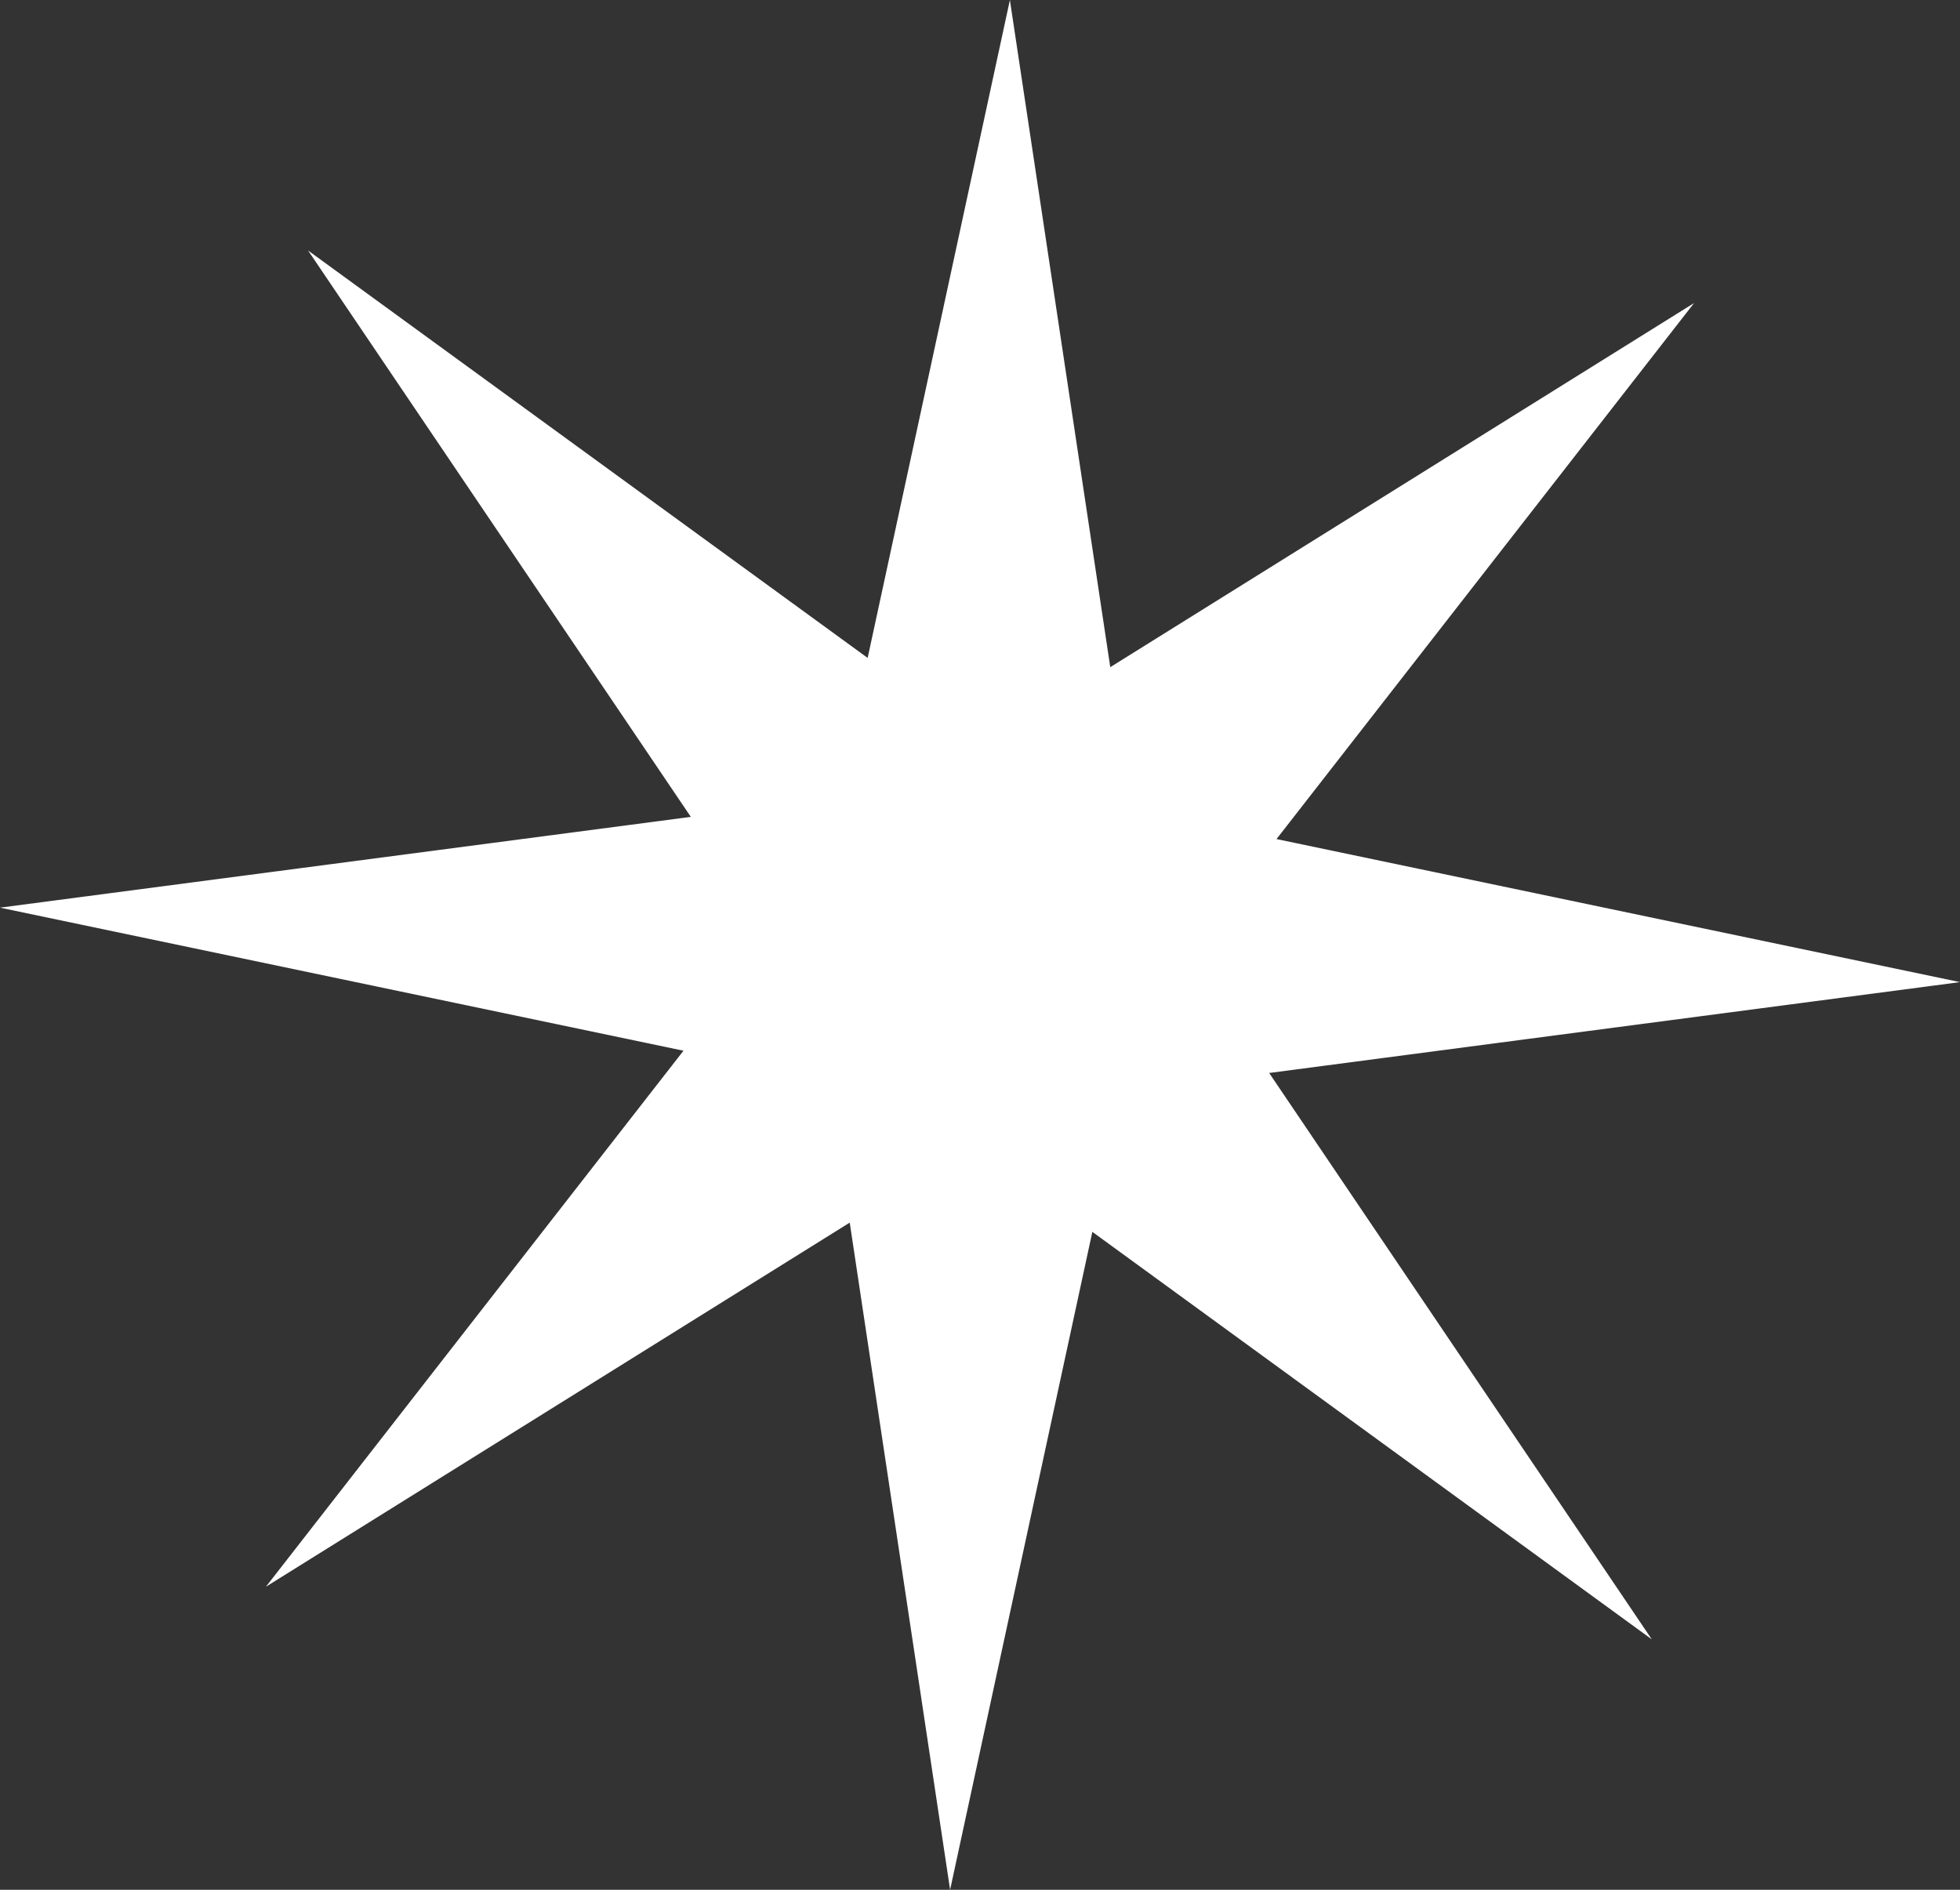 <svg width="28" height="27" viewBox="0 0 28 27" fill="none"
  xmlns="http://www.w3.org/2000/svg">
  <rect x="0" y="0" width="28" height="27" fill="#333333" stroke="none"/>
  <path d="M15.861 9.532L24.201 4.33L18.236 11.988L28 14.032L18.131 15.33L23.597 23.422L15.605 17.6L13.573 27L12.139 17.468L3.799 22.67L9.764 15.012L0 12.968L9.869 11.671L4.401 3.579L12.395 9.4L14.427 0L15.861 9.532Z" fill="white"/>
</svg>
